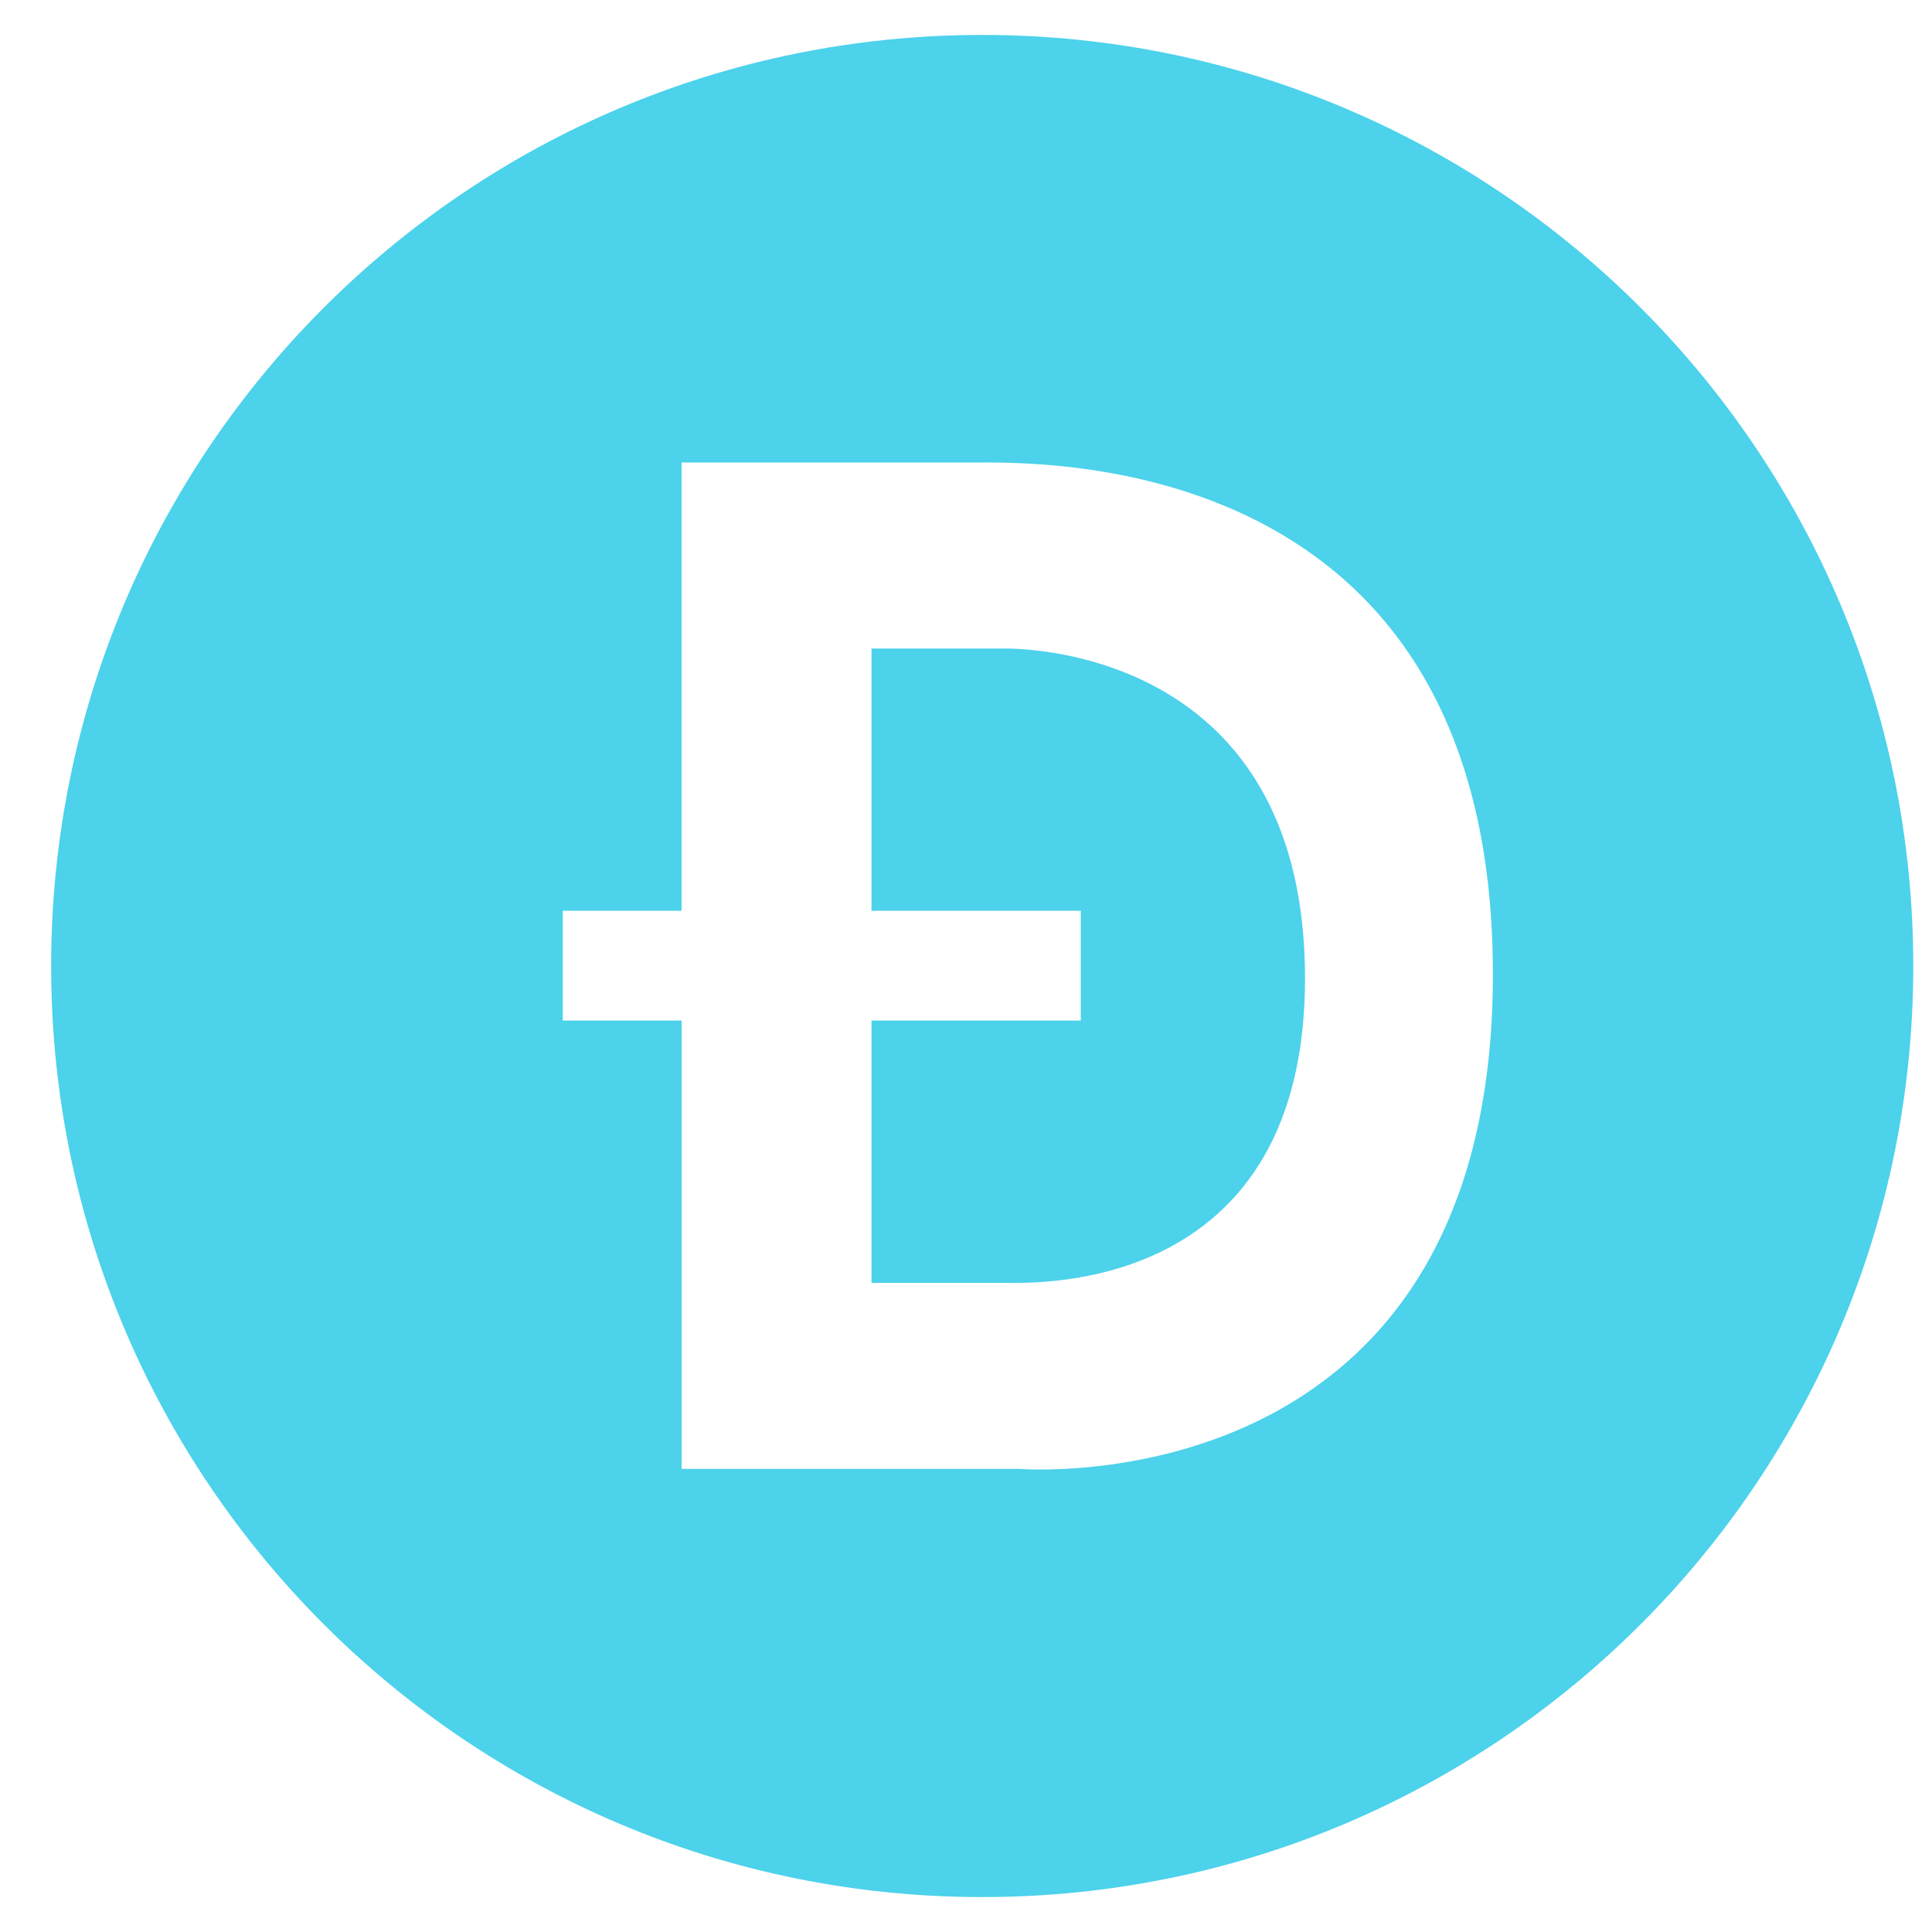 <svg width="36" height="36" viewBox="0 0 36 36" fill="none" xmlns="http://www.w3.org/2000/svg">
<path d="M18.718 12.084H16.239V16.971H20.139V19.017H16.239V23.904H18.84C19.508 23.904 24.325 23.979 24.317 18.218C24.31 12.457 19.645 12.084 18.718 12.084Z" fill="#4CD2EB"/>
<path d="M18.302 0.651C8.72 0.651 0.953 8.418 0.953 18C0.953 27.582 8.72 35.349 18.302 35.349C27.884 35.349 35.651 27.582 35.651 18C35.651 8.418 27.884 0.651 18.302 0.651ZM18.983 27.37H12.701V19.017H10.486V16.971H12.7V8.618H18.093C19.369 8.618 27.818 8.353 27.818 18.151C27.818 28.111 18.984 27.37 18.984 27.37H18.983Z" fill="#4CD2EB"/>
</svg>
